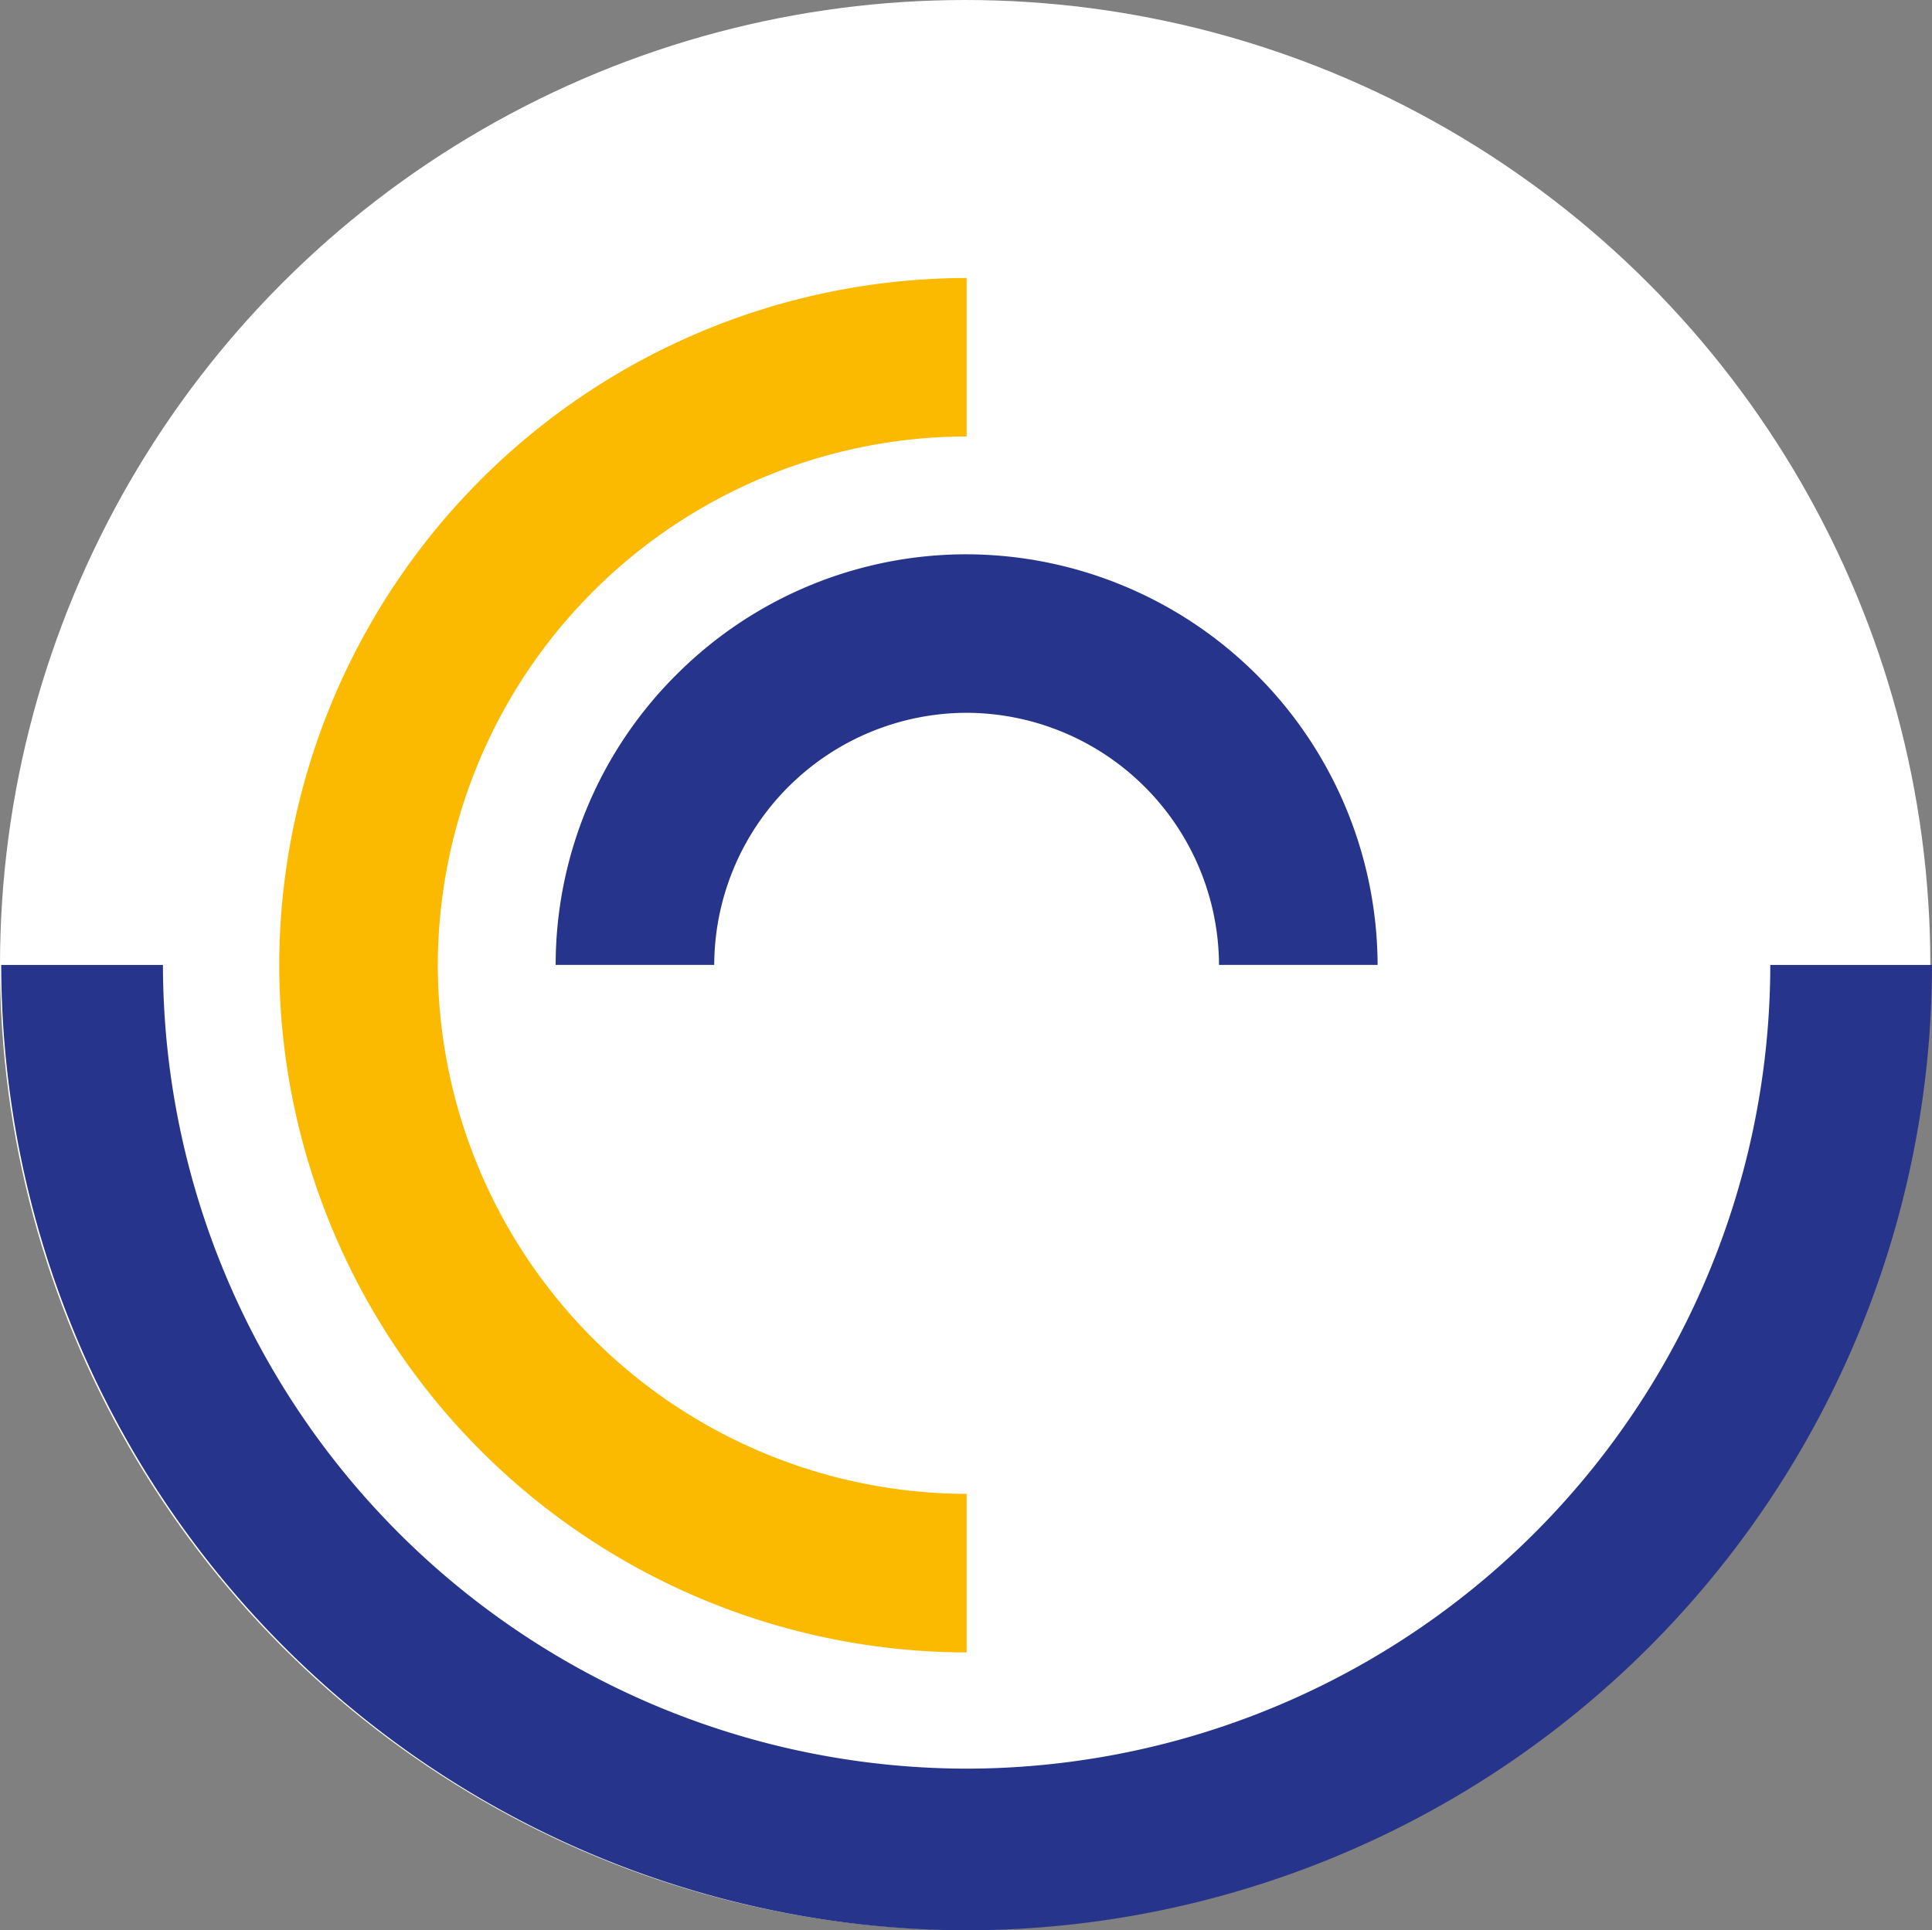 <svg xmlns="http://www.w3.org/2000/svg" viewBox="0 0 535 534.66">
  <rect x="0" y="0" width="535" height="534.66" fill="#808080" stroke="none"/>
  <defs>
    <style>
      .cls-1 {
        fill: #fff;
      }

      .cls-2 {
        fill: #27348b;
      }

      .cls-3 {
        fill: #fbba00;
      }
    </style>
  </defs>
  <title>Ativo 1facebook</title>
  <g id="Camada_2" data-name="Camada 2">
    <g id="Layer_1" data-name="Layer 1">
      <g>
        <circle class="cls-1" cx="267.27" cy="267.27" r="267.27"/>
        <g>
          <path class="cls-2" d="M187.93,186.26a113.43,113.43,0,0,0-34.06,81h43.91a70.06,70.06,0,0,1,69.89-69.83h0a70.12,70.12,0,0,1,69.89,69.83h43.92A114.13,114.13,0,0,0,267.67,153.53h0A113.44,113.44,0,0,0,187.93,186.26Z"/>
          <path class="cls-3" d="M267.67,457.69V413.77A146.81,146.81,0,0,1,121.23,267.33v-.06A146.72,146.72,0,0,1,267.67,120.89V77A190.63,190.63,0,0,0,77.32,267.27v.06A190.67,190.67,0,0,0,267.67,457.69Z"/>
          <path class="cls-2" d="M535,267.27H490.22v.06A222.84,222.84,0,0,1,267.67,489.88h0A222.89,222.89,0,0,1,45.12,267.33v-.06H.34v.06A267.72,267.72,0,0,0,267.67,534.66h0A267.67,267.67,0,0,0,535,267.33Z"/>
        </g>
      </g>
    </g>
  </g>
</svg>
